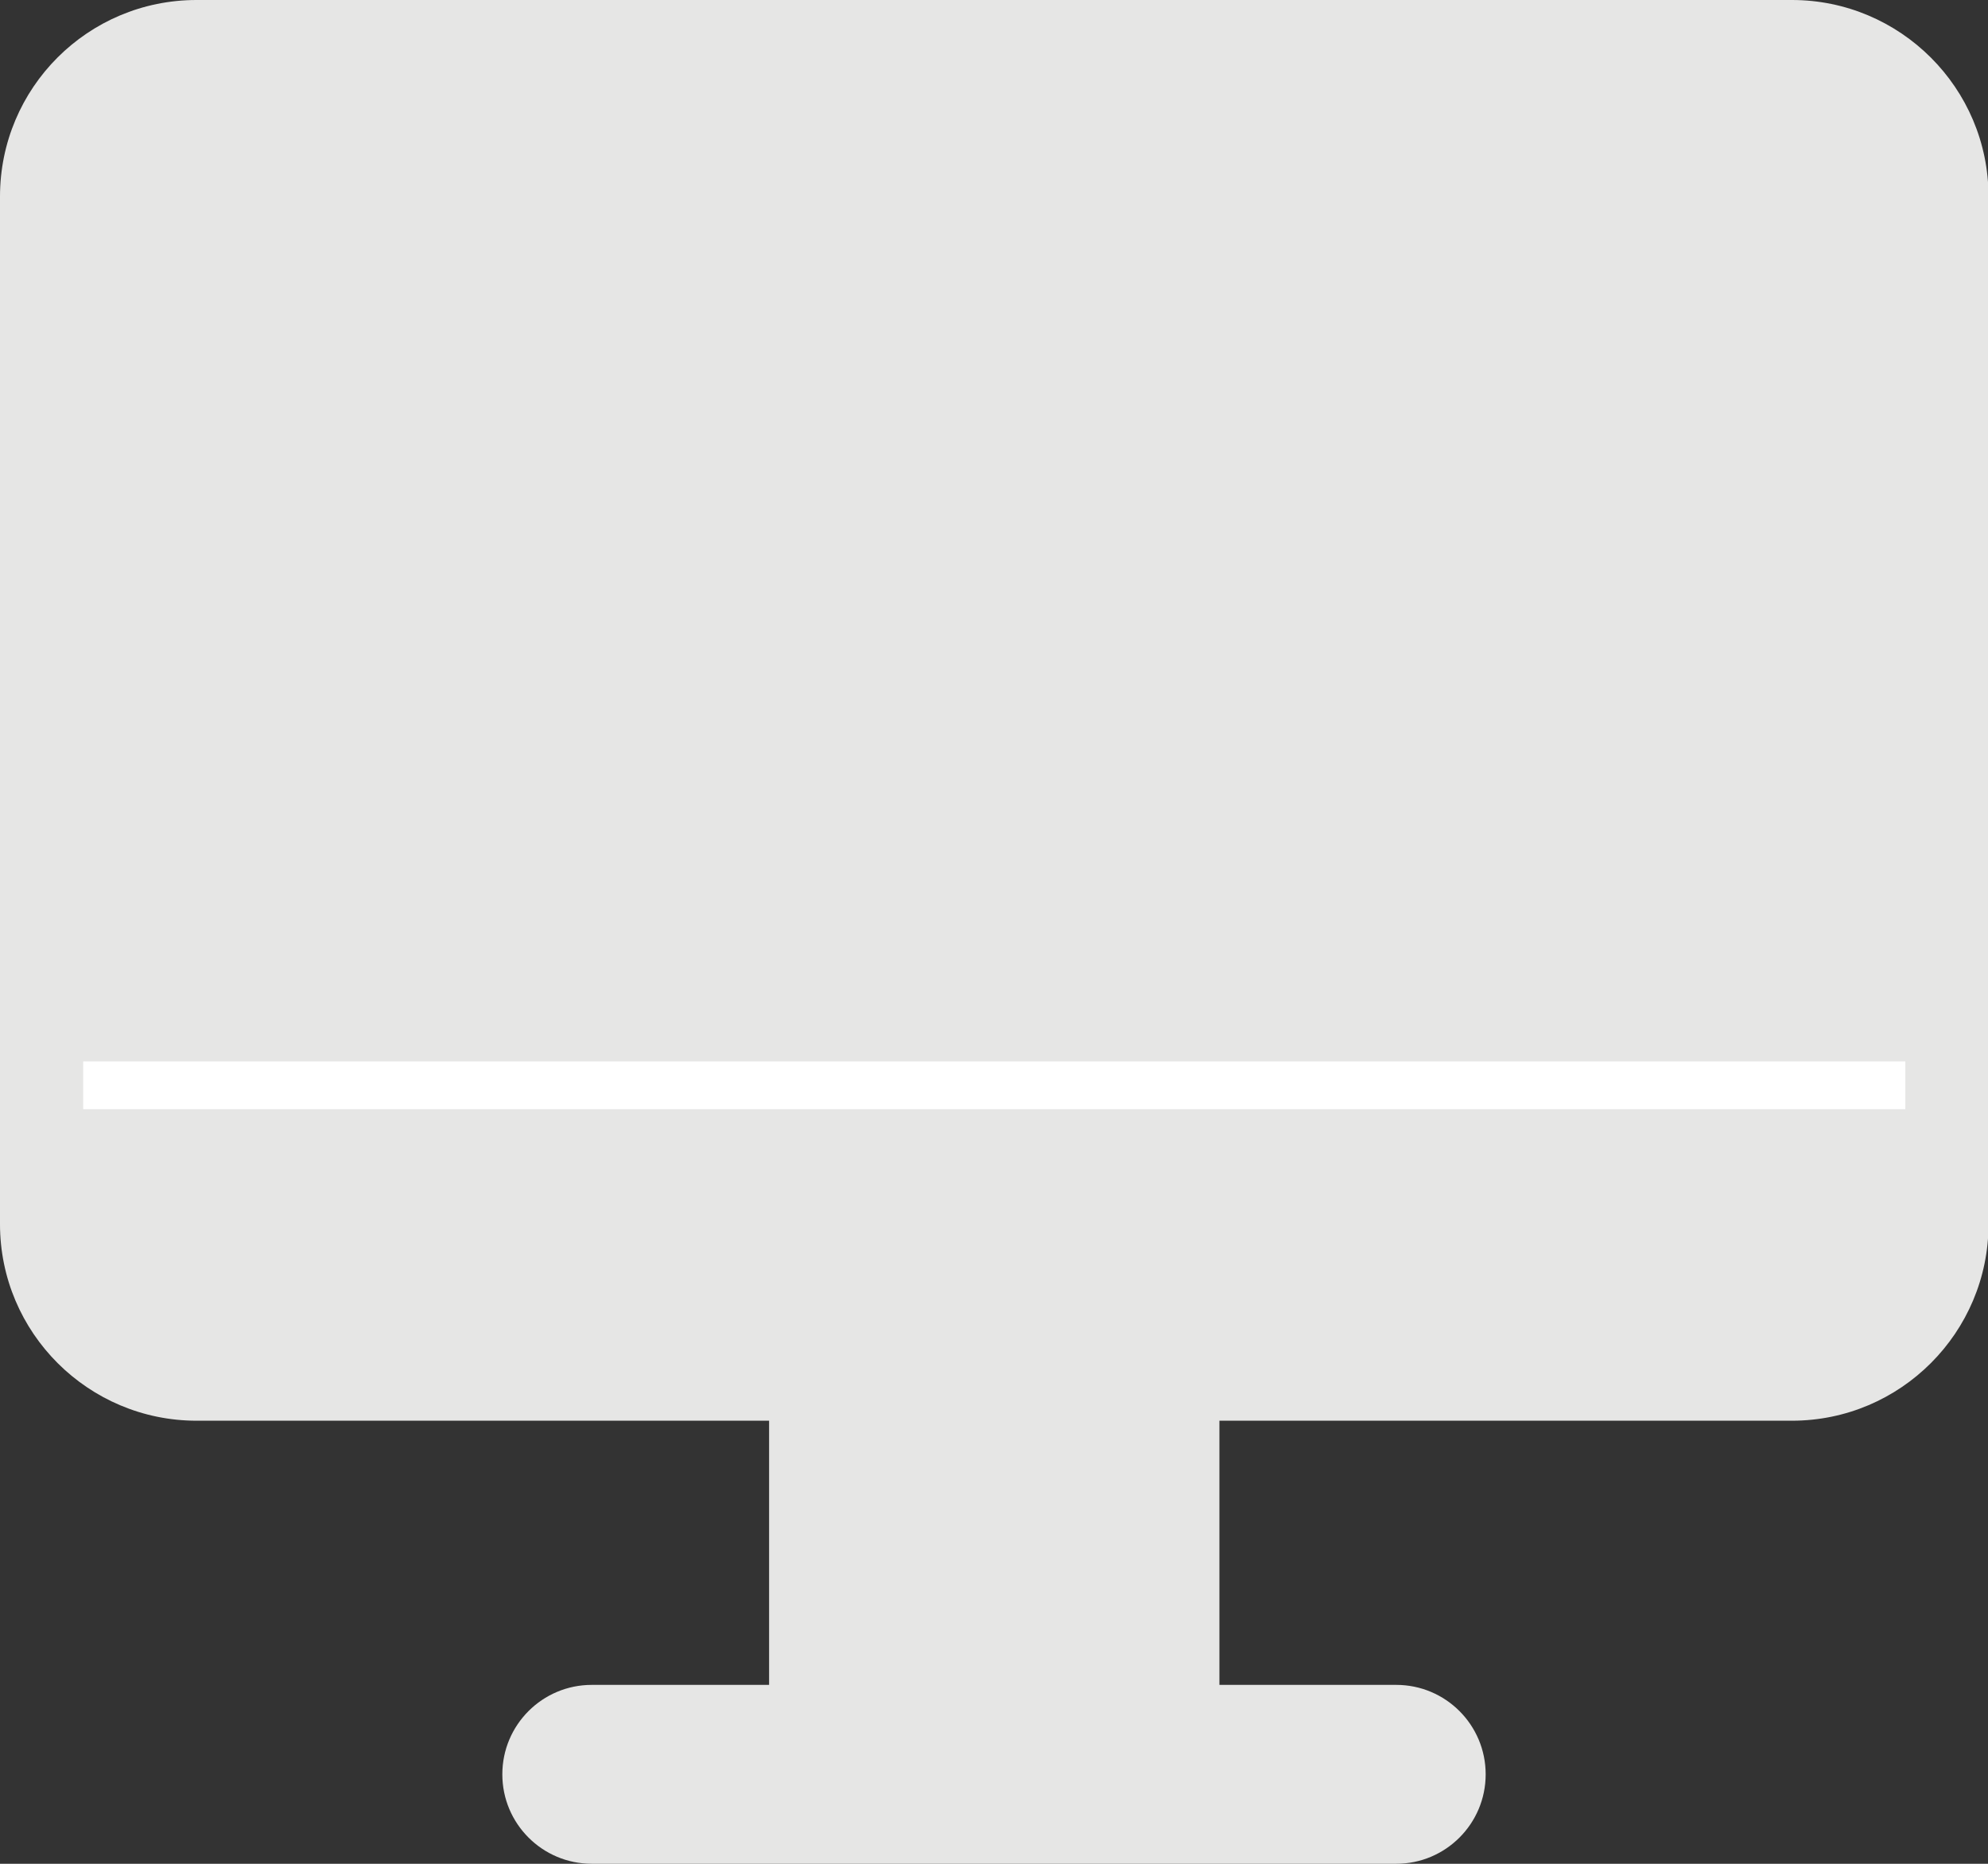 <?xml version="1.0" encoding="UTF-8"?><svg id="_イヤー_2" xmlns="http://www.w3.org/2000/svg" viewBox="0 0 38.23 35.84"><rect x="0" y="0" width="38.23" height="35.84" fill="#333333" stroke="none"/><defs><style>.cls-1{fill:#fff;}.cls-2{fill:#e6e6e5;}</style></defs><g id="Layer_1"><g><rect class="cls-2" x="15.25" y="26.86" width="7.74" height="5.8"/><path class="cls-2" d="M3.78,.46h30.68c1.83,0,3.32,1.49,3.32,3.32V23.54c0,1.83-1.49,3.32-3.32,3.32H3.78c-1.83,0-3.32-1.49-3.32-3.32V3.78C.46,1.95,1.95,.46,3.78,.46Z"/><path class="cls-2" d="M28.12,34.12c0,.7-.57,1.26-1.26,1.26H11.38c-.7,0-1.26-.57-1.26-1.26s.57-1.26,1.26-1.26h15.47c.7,0,1.26,.57,1.26,1.26"/><path class="cls-2" d="M37.36,22.34H.97v1.2c0,1.58,1.28,2.86,2.86,2.86h30.68c1.57,0,2.86-1.28,2.86-2.86v-1.2Z"/><rect class="cls-2" x="21.01" y="26.93" width="1.64" height="5.8"/><rect class="cls-1" x="1.6" y="20.41" width="35.04" height=".92"/><path class="cls-2" d="M34.46,27.32H3.78c-2.08,0-3.78-1.69-3.78-3.78V3.78C0,1.69,1.69,0,3.78,0h30.68c2.08,0,3.78,1.69,3.78,3.78V23.54c0,2.08-1.69,3.78-3.78,3.78M3.78,.92C2.2,.92,.92,2.2,.92,3.78V23.54c0,1.57,1.28,2.85,2.86,2.85h30.68c1.57,0,2.86-1.28,2.86-2.85V3.78c0-1.57-1.28-2.86-2.86-2.86H3.78Z"/><path class="cls-2" d="M23.45,33.12H14.79v-6.73h8.66v6.73Zm-7.74-.92h6.82v-4.88h-6.82v4.88Z"/><path class="cls-2" d="M26.85,35.84H11.38c-.95,0-1.72-.77-1.72-1.72s.77-1.72,1.72-1.72h15.47c.95,0,1.72,.77,1.72,1.72s-.77,1.72-1.72,1.72m-15.47-2.53c-.44,0-.8,.36-.8,.8s.36,.8,.8,.8h15.47c.44,0,.8-.36,.8-.8s-.36-.8-.8-.8H11.38Z"/></g></g></svg>